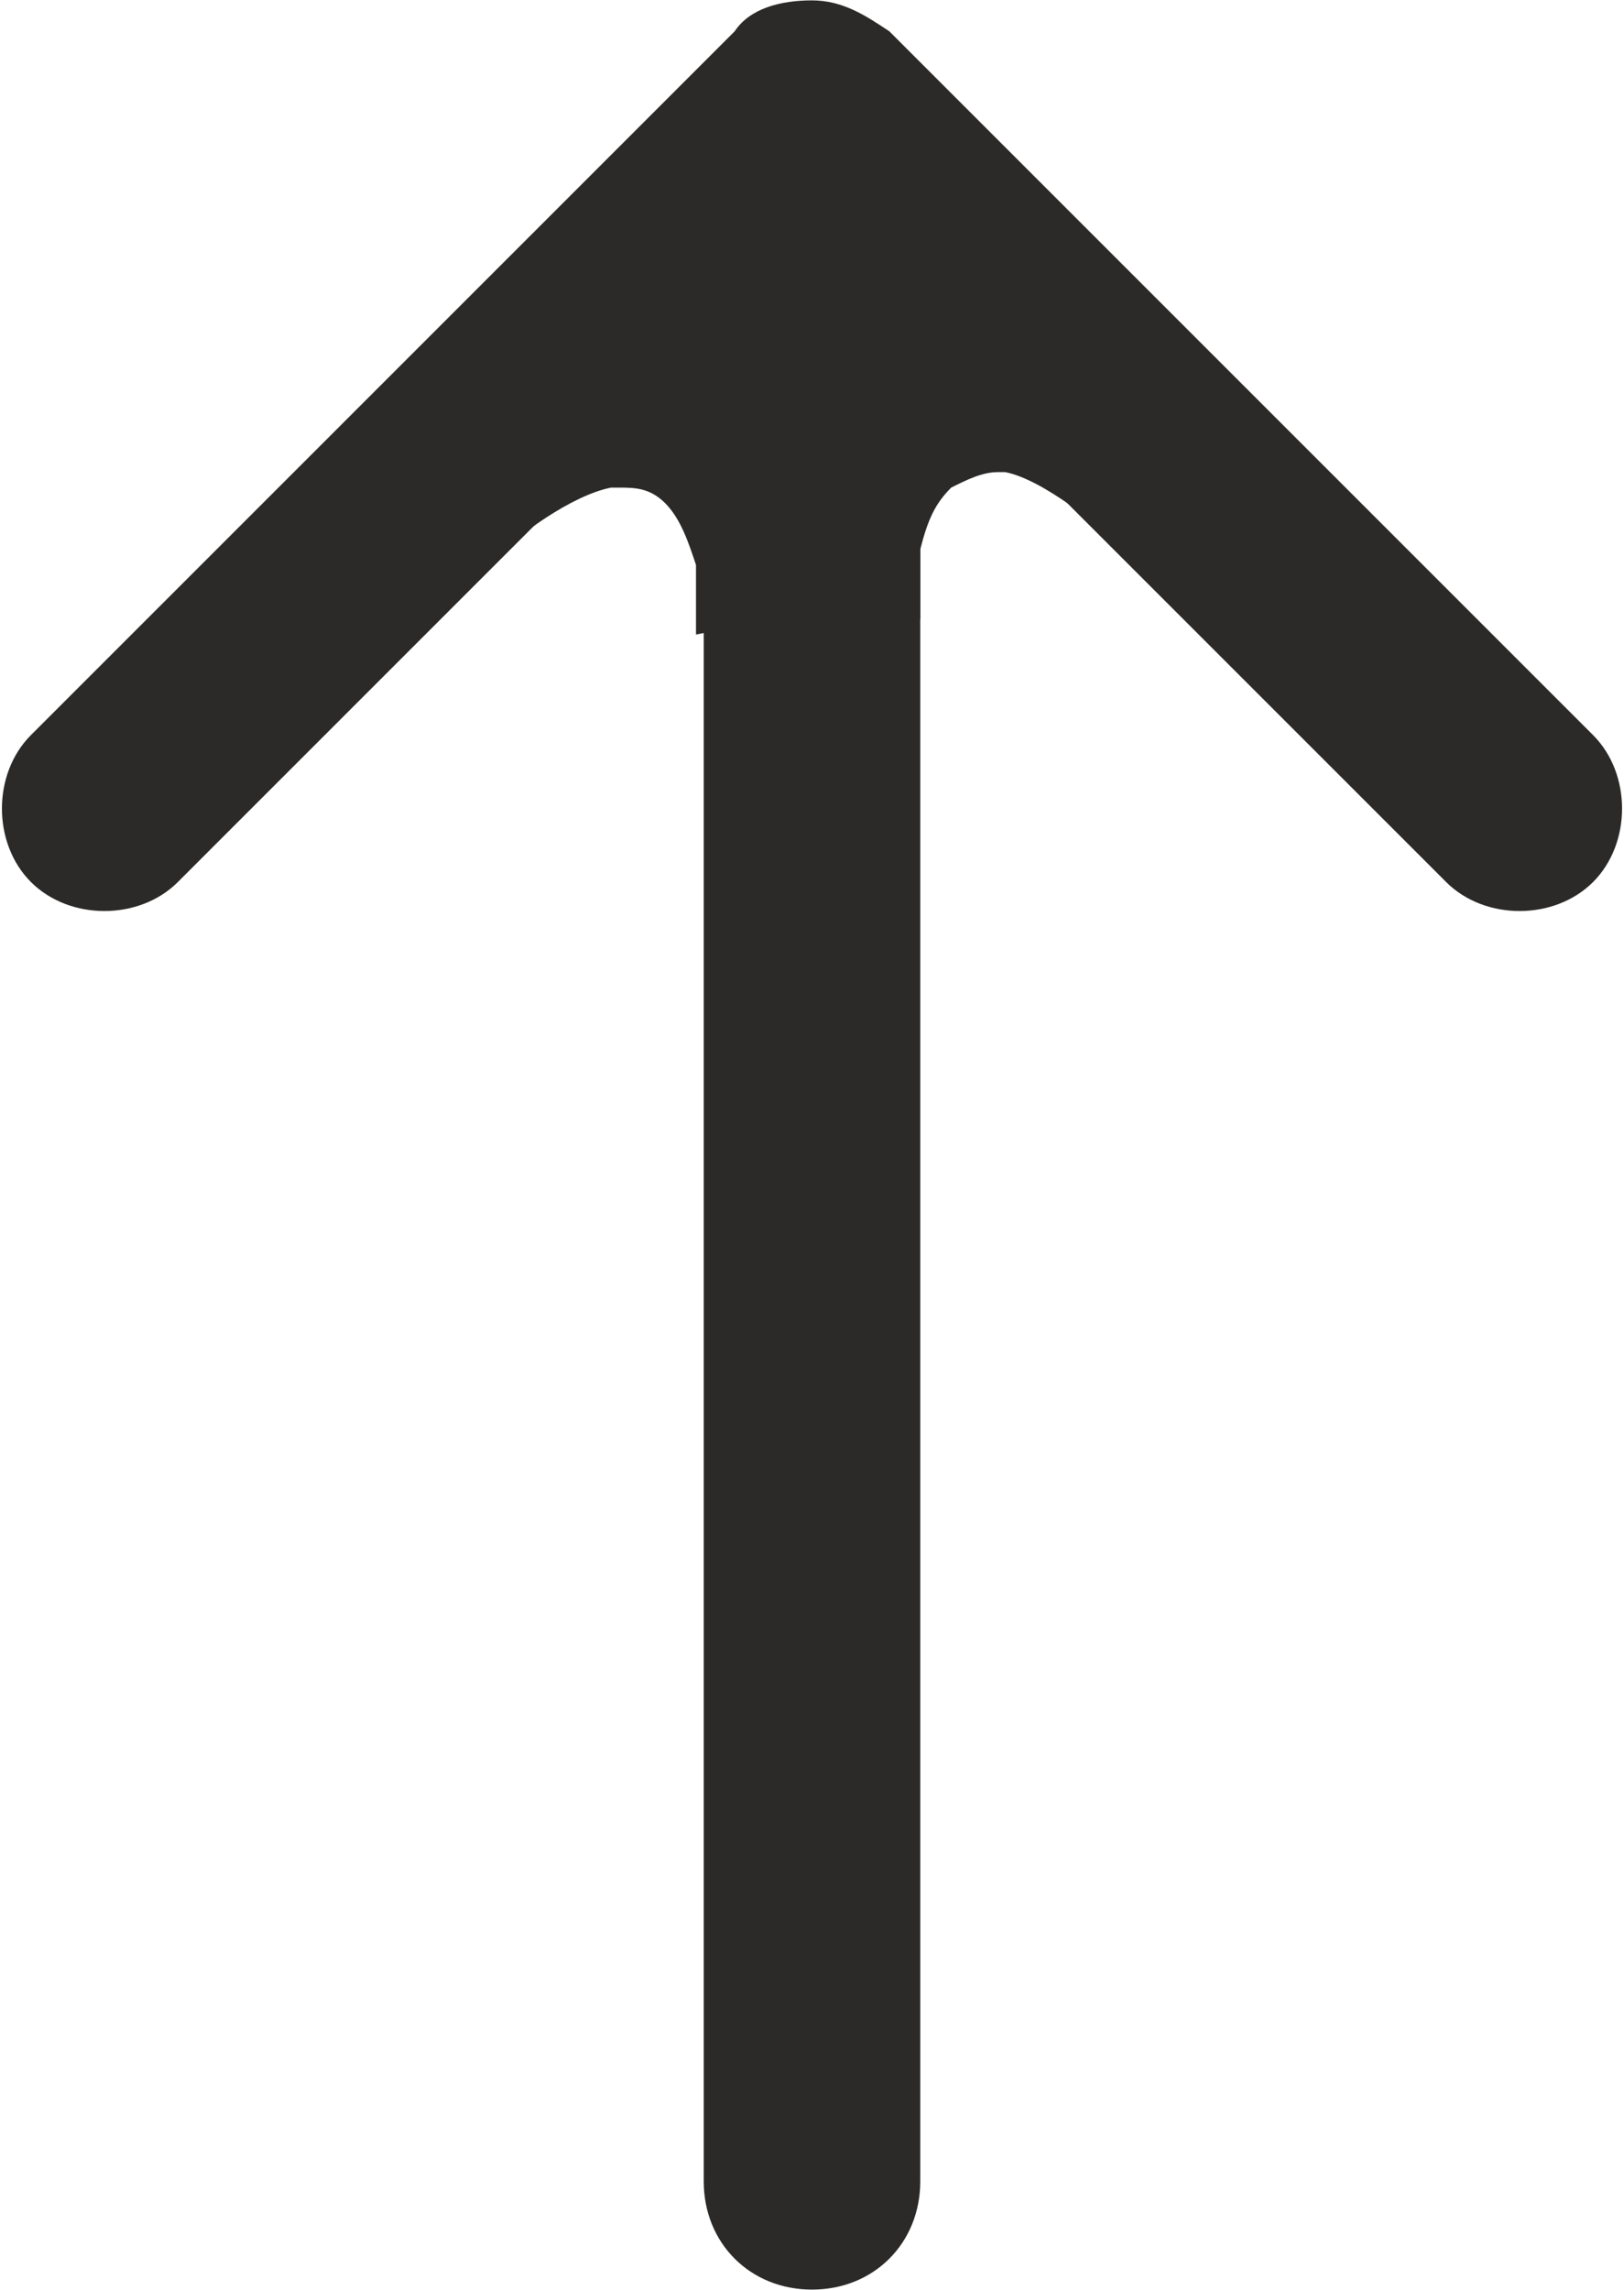 <?xml version="1.0" encoding="UTF-8"?> <svg xmlns="http://www.w3.org/2000/svg" xmlns:xlink="http://www.w3.org/1999/xlink" xmlns:xodm="http://www.corel.com/coreldraw/odm/2003" xml:space="preserve" width="5.427mm" height="7.652mm" version="1.1" style="shape-rendering:geometricPrecision; text-rendering:geometricPrecision; image-rendering:optimizeQuality; fill-rule:evenodd; clip-rule:evenodd" viewBox="0 0 2.1 2.96"> <defs> <style type="text/css"> .fil1 {fill:#2B2A29} .fil0 {fill:#2B2A29;fill-rule:nonzero} </style> </defs> <g id="Слой_x0020_1">  <g id="_1900337577968"> <path class="fil0" d="M1.15 0.04l0.91 0.91c0.05,0.05 0.05,0.14 0,0.19 -0.05,0.05 -0.14,0.05 -0.19,0l-0.68 -0.68 0 2.36c0,0.08 -0.06,0.14 -0.14,0.14 -0.08,0 -0.14,-0.06 -0.14,-0.14l0 -2.36 -0.68 0.68c-0.05,0.05 -0.14,0.05 -0.19,0 -0.05,-0.05 -0.05,-0.14 0,-0.19l0.91 -0.91c0.02,-0.03 0.06,-0.04 0.1,-0.04 0.04,0 0.07,0.02 0.1,0.04z"></path> <path class="fil1" d="M0.92 0.28c0.12,0 0.21,0.1 0.21,0.22 0,0.11 -0.08,0.23 -0.17,0.25 -0,-0.12 -0.07,-0.19 -0.16,-0.17 -0.08,0.01 -0.19,0.12 -0.21,0.13 -0.01,-0.02 0.12,-0.13 0.12,-0.21 0,-0.07 0.09,-0.22 0.21,-0.22z"></path> <path class="fil0" d="M0.92 0.25c0.07,0 0.13,0.03 0.17,0.08 0.05,0.05 0.07,0.11 0.07,0.18 0,0.06 -0.02,0.13 -0.06,0.19 -0.04,0.05 -0.09,0.09 -0.15,0.11l-0.05 0.01 -0 -0.05c-0,-0.01 -0,-0.02 -0,-0.04 -0.01,-0.03 -0.02,-0.06 -0.04,-0.08 -0.02,-0.02 -0.04,-0.02 -0.06,-0.02l-0.01 0c-0.05,0.01 -0.12,0.06 -0.16,0.1 -0.02,0.02 -0.03,0.03 -0.05,0.03l-0.03 0.01 -0.01 -0.03c-0.01,-0.03 0.01,-0.06 0.05,-0.1 0.03,-0.04 0.07,-0.09 0.07,-0.12 0,-0.05 0.03,-0.12 0.09,-0.18 0.04,-0.04 0.1,-0.08 0.16,-0.08zm0.12 0.13c-0.03,-0.03 -0.07,-0.05 -0.12,-0.05 -0.04,0 -0.08,0.02 -0.11,0.05 -0.04,0.04 -0.06,0.09 -0.06,0.12 0,0.02 -0.01,0.04 -0.02,0.06 0.02,-0.01 0.04,-0.02 0.06,-0.02 0.01,-0 0.02,-0 0.03,-0 0.04,-0 0.08,0.02 0.11,0.05 0.03,0.03 0.05,0.07 0.06,0.11 0.02,-0.01 0.04,-0.03 0.06,-0.06 0.03,-0.04 0.05,-0.09 0.05,-0.14 0,-0.05 -0.02,-0.09 -0.05,-0.12z"></path> <path class="fil1" d="M1.18 0.28c-0.12,0 -0.21,0.1 -0.21,0.22 0,0.11 0.08,0.23 0.17,0.25 0,-0.12 0.07,-0.19 0.16,-0.17 0.08,0.01 0.19,0.12 0.21,0.13 0.01,-0.02 -0.12,-0.13 -0.12,-0.21 0,-0.07 -0.09,-0.22 -0.21,-0.22z"></path> <path class="fil0" d="M1.18 0.32c-0.05,0 -0.09,0.02 -0.12,0.05 -0.03,0.03 -0.05,0.08 -0.05,0.12 0,0.05 0.02,0.1 0.05,0.14 0.02,0.02 0.04,0.04 0.06,0.06 0.01,-0.05 0.03,-0.09 0.06,-0.11 0.03,-0.03 0.07,-0.05 0.11,-0.05 0.01,0 0.02,0 0.03,0 0.02,0 0.04,0.01 0.06,0.02 -0.01,-0.02 -0.02,-0.04 -0.02,-0.06 0,-0.03 -0.02,-0.08 -0.06,-0.12 -0.03,-0.03 -0.07,-0.05 -0.11,-0.05zm-0.17 -0c0.04,-0.05 0.11,-0.08 0.17,-0.08 0.06,0 0.12,0.03 0.16,0.08 0.05,0.05 0.09,0.13 0.09,0.18 0,0.03 0.04,0.08 0.07,0.12 0.03,0.04 0.06,0.07 0.05,0.1l-0.01 0.03 -0.03 -0.01c-0.01,-0 -0.03,-0.01 -0.05,-0.03 -0.04,-0.03 -0.11,-0.09 -0.16,-0.1l-0.01 -0c-0.02,-0 -0.04,0.01 -0.06,0.02 -0.02,0.02 -0.03,0.04 -0.04,0.08 -0,0.01 -0,0.02 -0,0.04l-0 0.05 -0.05 -0.01c-0.06,-0.01 -0.11,-0.05 -0.15,-0.11 -0.04,-0.05 -0.06,-0.12 -0.06,-0.19 0,-0.07 0.03,-0.13 0.07,-0.18z"></path> </g> </g> </svg> 
